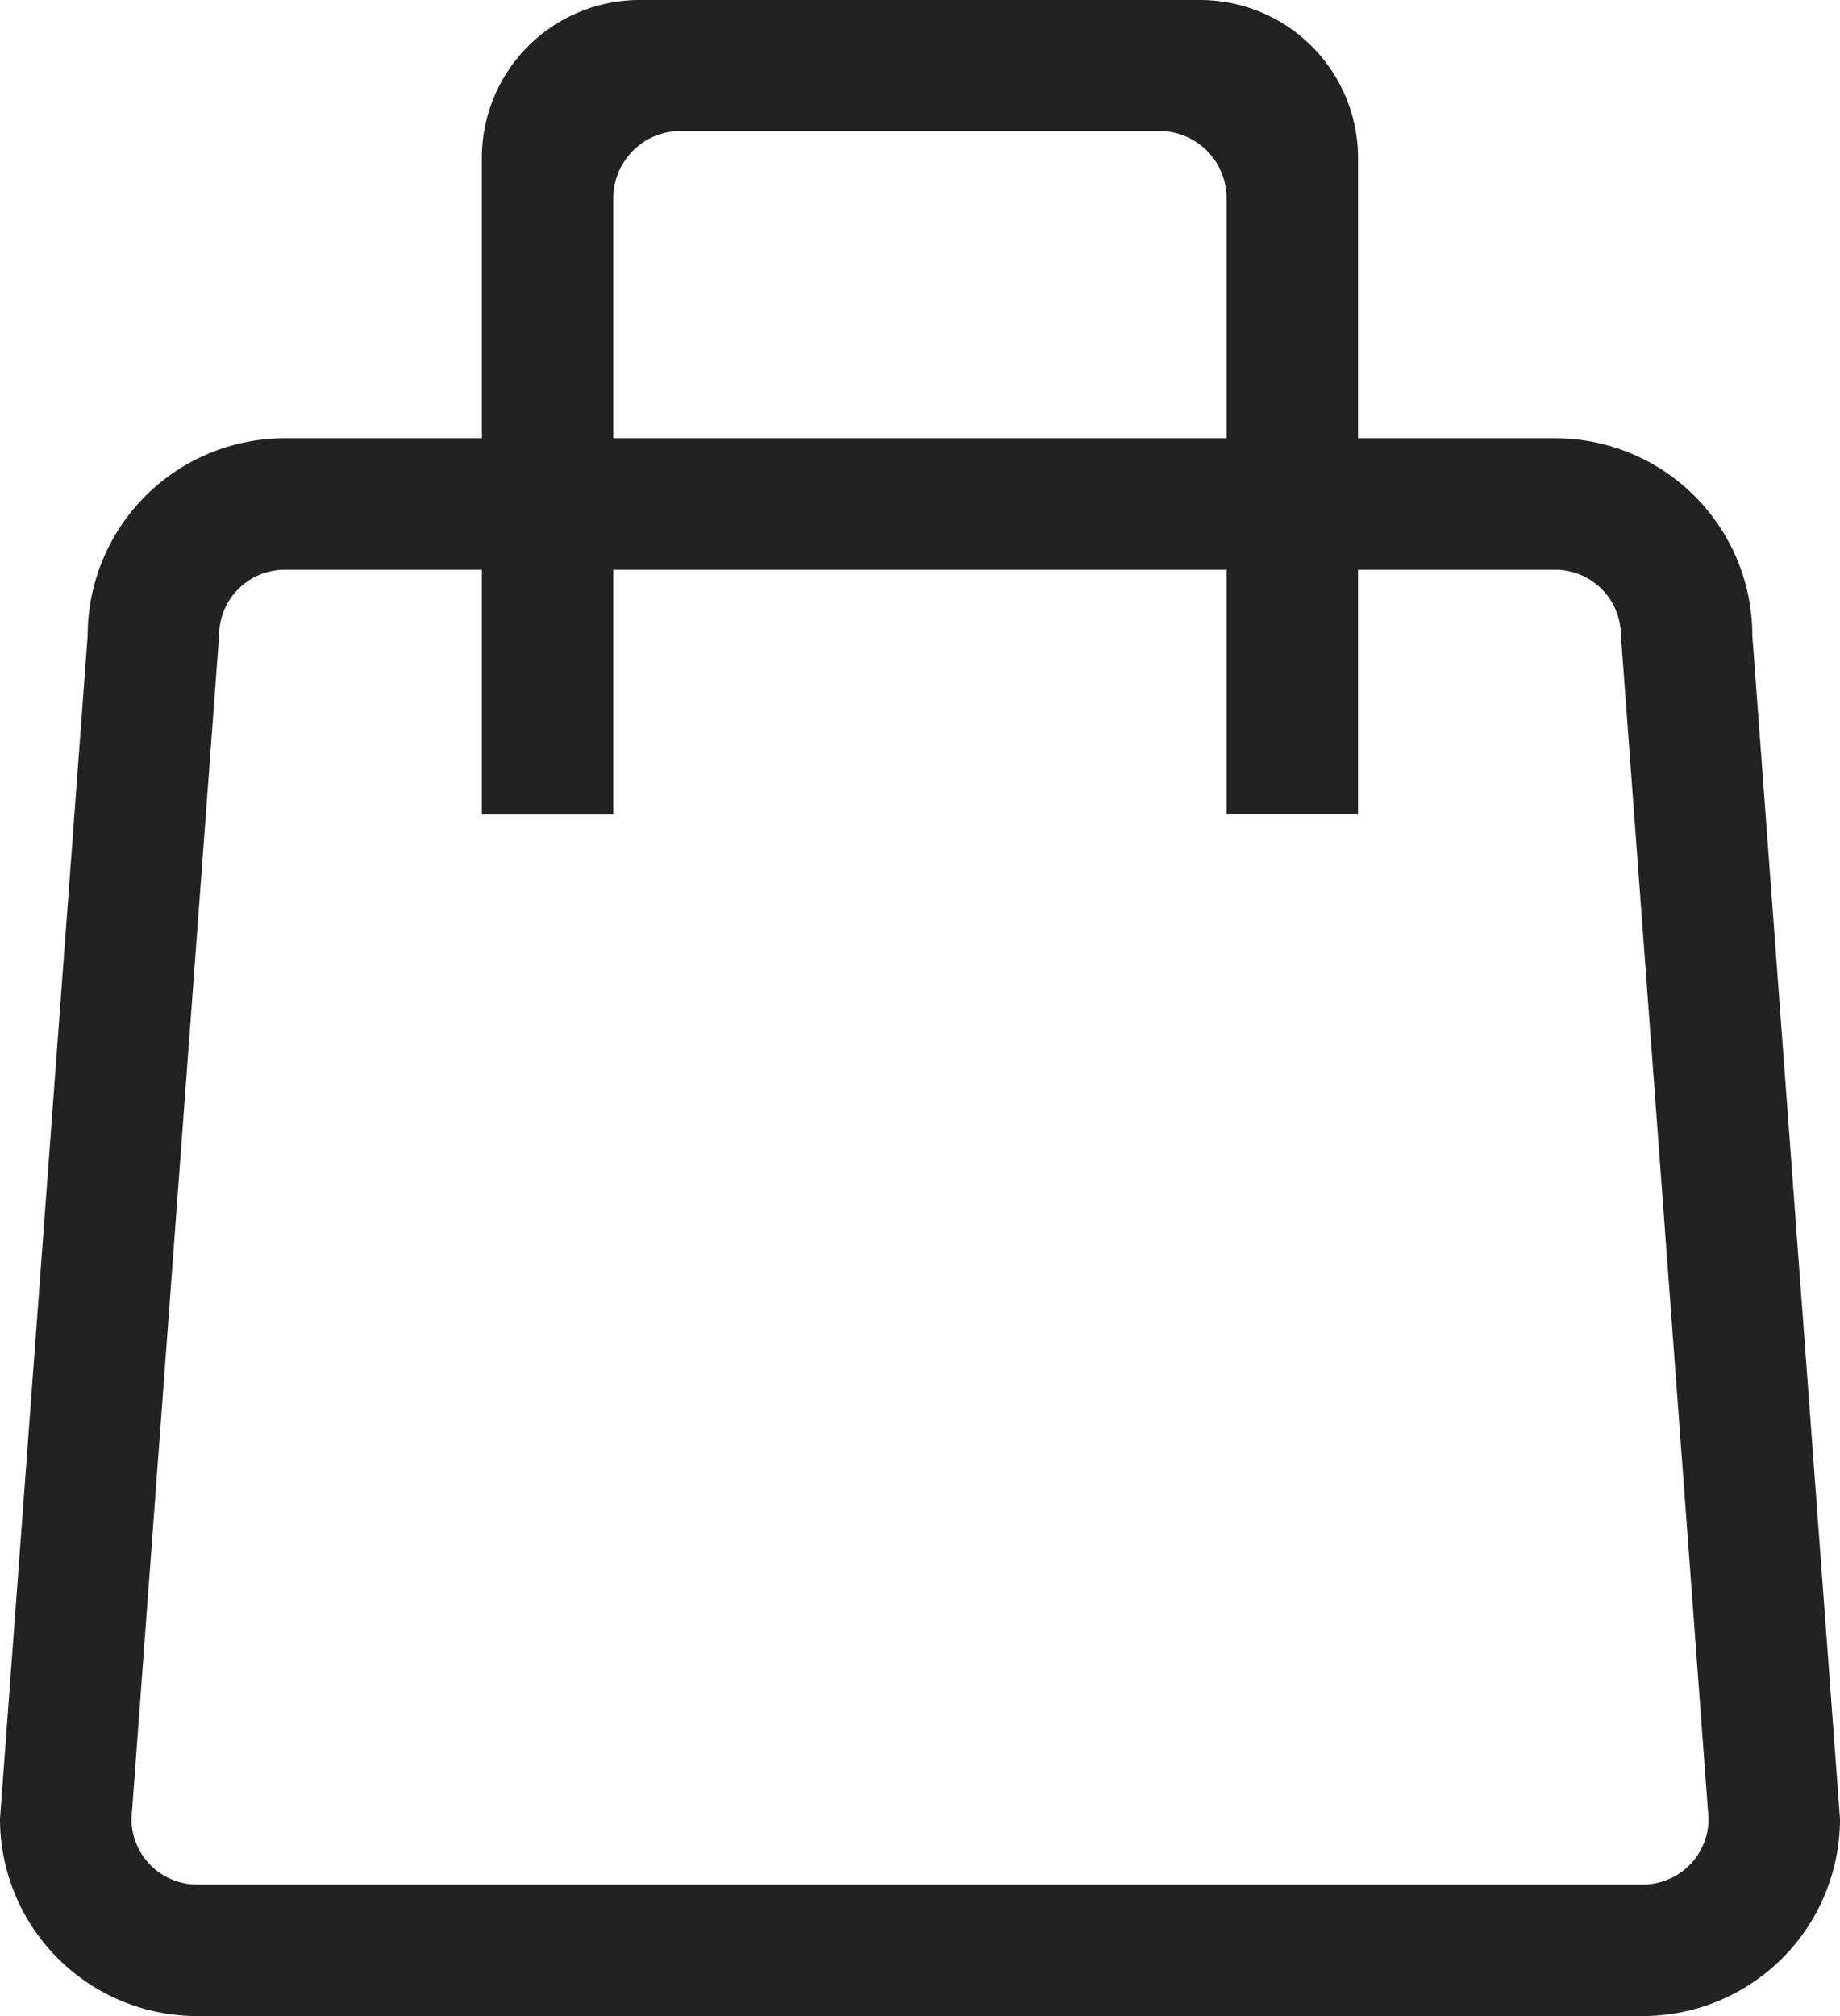 <svg xmlns="http://www.w3.org/2000/svg" width="16.435" height="18" viewBox="0 0 16.435 18"><g data-name="Grupo 1233"><path data-name="Caminho 945" d="M13.891 3.913H2.543a1.761 1.761 0 00-1.76 1.761L0 16.239A1.761 1.761 0 001.761 18h12.913a1.761 1.761 0 001.761-1.761l-.783-10.565a1.761 1.761 0 00-1.761-1.761zm1.37 12.326a.587.587 0 01-.587.587H1.761a.587.587 0 01-.587-.587l.783-10.565a.587.587 0 01.587-.587h11.347a.587.587 0 01.587.587l.783 10.565z" fill="#222"/></g><path data-name="Subtração 3" d="M5.478 7.272H4.304V1.408A1.41 1.41 0 015.713 0h5.008a1.411 1.411 0 011.409 1.408V7.27h-1.174v-5.5a.6.6 0 00-.6-.6H6.078a.6.6 0 00-.6.6v5.5z" fill="#222"/></svg>